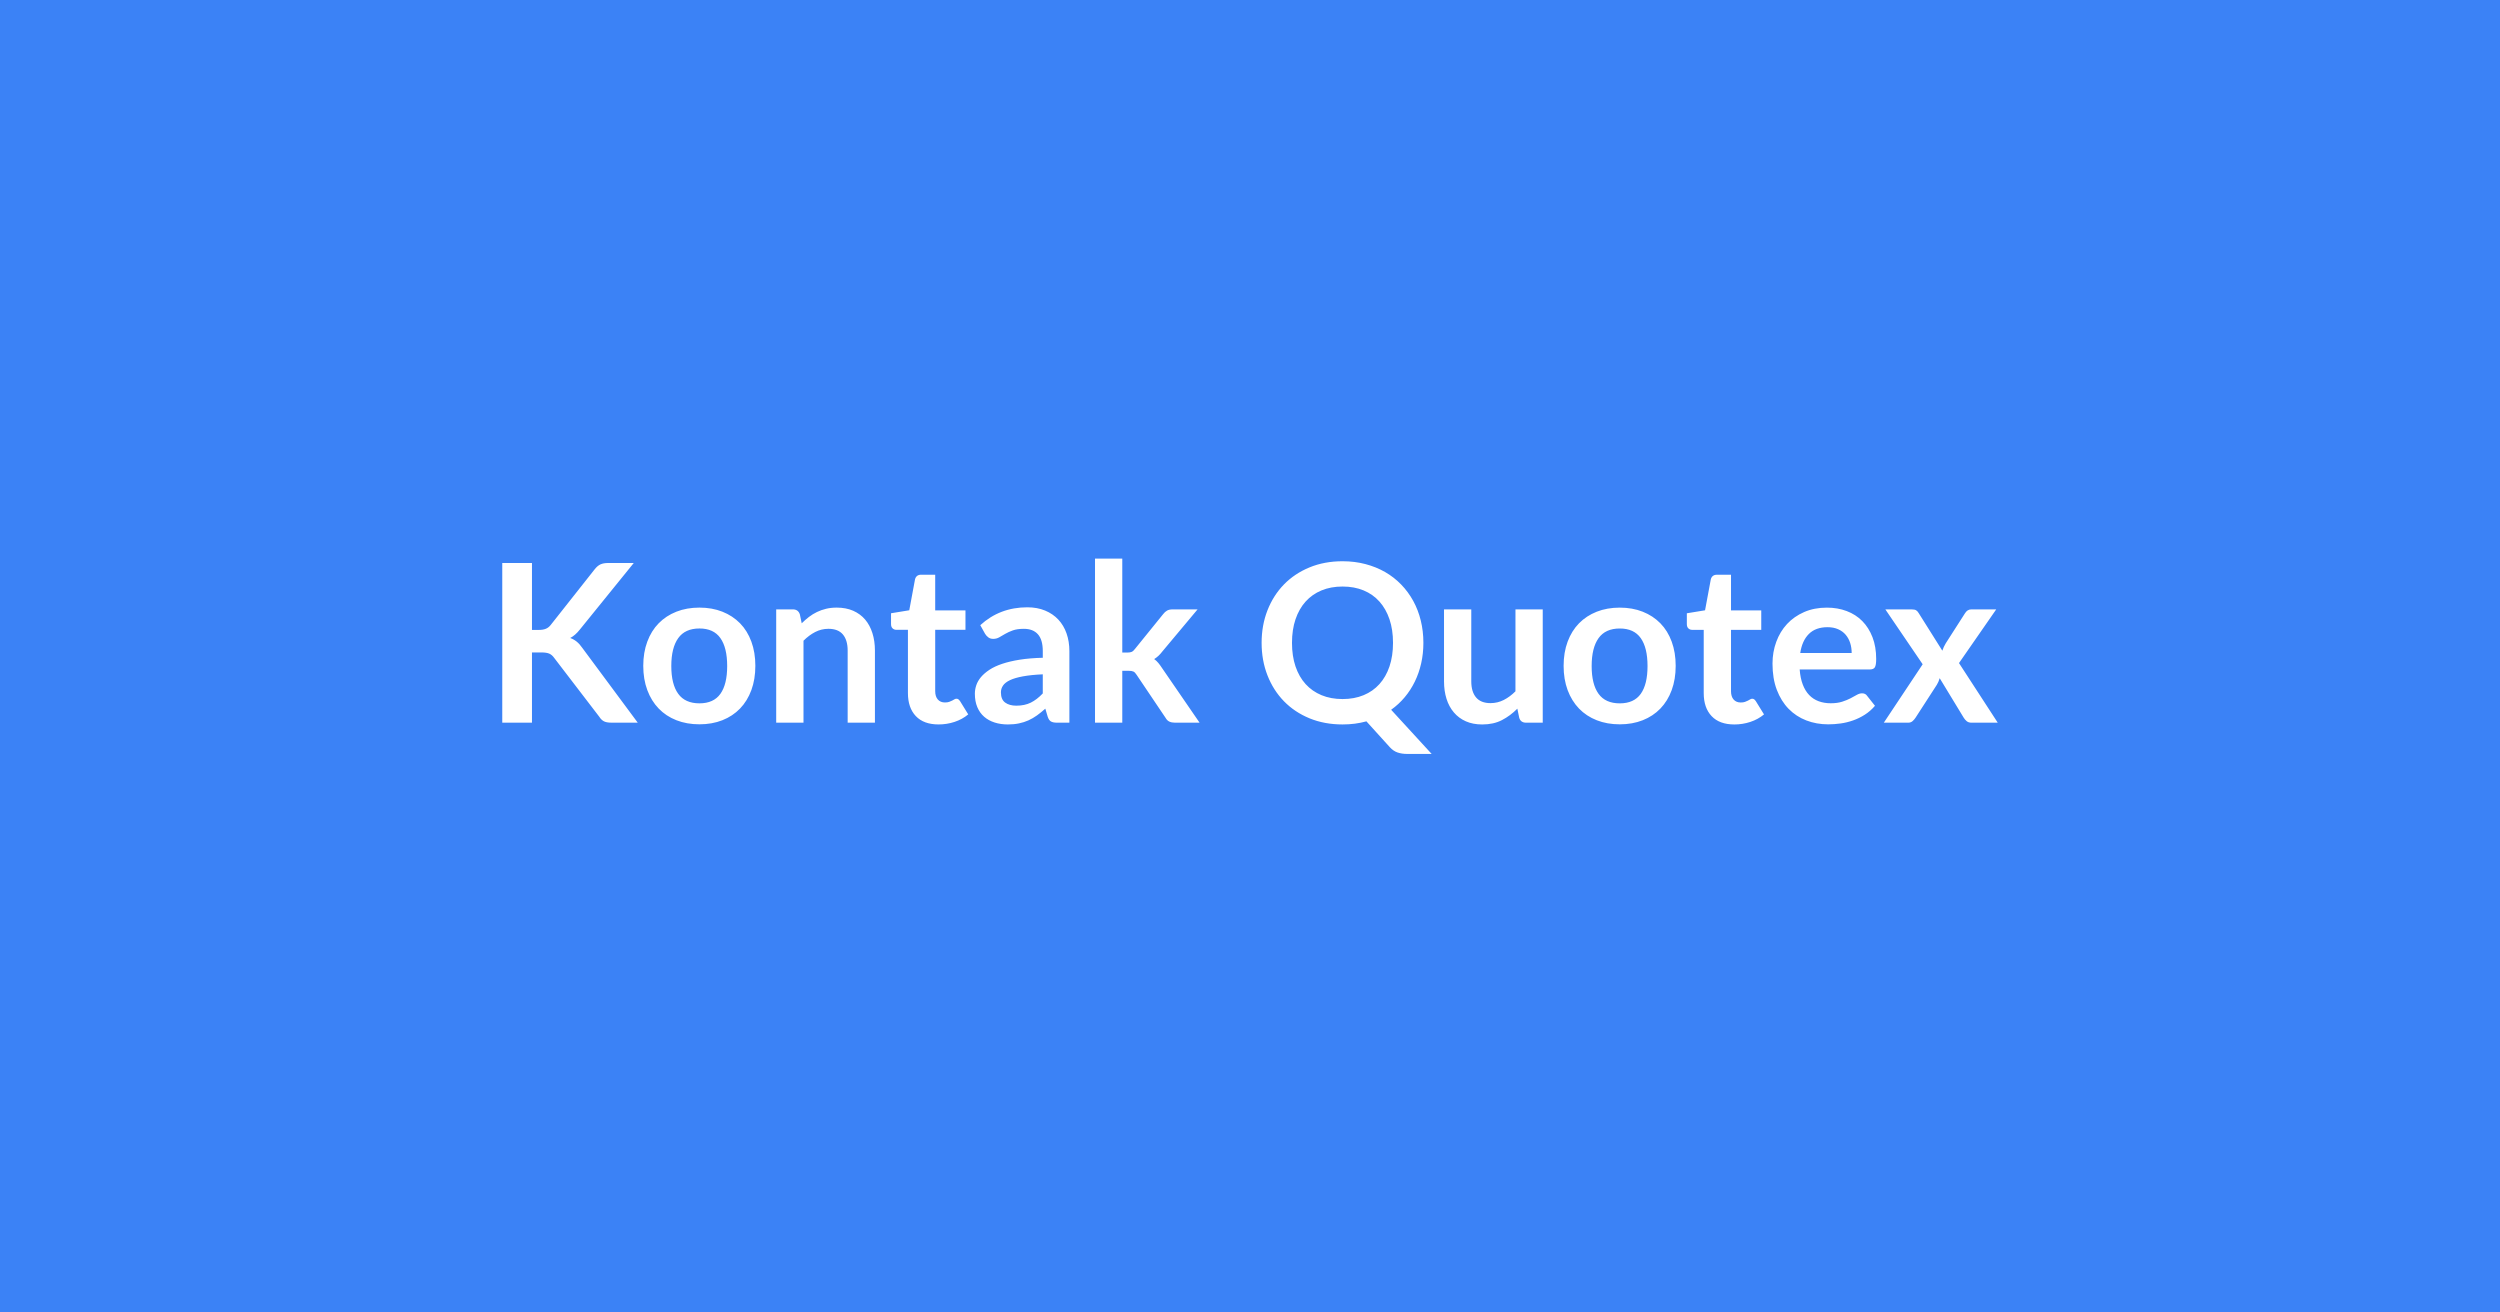 <svg xmlns="http://www.w3.org/2000/svg" width="1200" height="630" viewBox="0 0 1200 630"><rect width="100%" height="100%" fill="#3B82F6"/><path fill="#FFFFFF" d="M255.345 270.24v32.12h3.34q2.01 0 3.34-.56 1.32-.55 2.28-1.77l21.14-26.77q1.33-1.69 2.78-2.36 1.46-.66 3.69-.66h12.29l-25.81 31.86q-2.28 2.91-4.71 4.13 1.75.63 3.15 1.77t2.68 3l26.6 35.88h-12.56q-2.54 0-3.79-.72-1.24-.71-2.09-2.09l-21.68-28.3q-1.01-1.43-2.33-2.02-1.33-.58-3.82-.58h-4.5v33.71h-14.26v-76.64zm80.4 21.41q6.04 0 11 1.96 4.95 1.97 8.48 5.57 3.52 3.6 5.43 8.8 1.91 5.19 1.91 11.61 0 6.46-1.91 11.66-1.91 5.19-5.43 8.85-3.53 3.65-8.48 5.61-4.96 1.96-11 1.96-6.1 0-11.08-1.96t-8.5-5.61q-3.53-3.66-5.46-8.85-1.94-5.2-1.94-11.66 0-6.42 1.94-11.61 1.93-5.2 5.46-8.8 3.52-3.6 8.5-5.57 4.98-1.96 11.08-1.96m0 45.95q6.78 0 10.04-4.55 3.26-4.56 3.26-13.36t-3.26-13.41-10.04-4.61q-6.89 0-10.2 4.64-3.32 4.64-3.32 13.38 0 8.75 3.32 13.33 3.31 4.58 10.2 4.58m48.18-42.71.9 4.29q1.64-1.64 3.47-3.05 1.83-1.4 3.87-2.38t4.37-1.54 5.09-.56q4.45 0 7.9 1.51 3.44 1.52 5.75 4.24 2.3 2.73 3.49 6.52 1.2 3.79 1.2 8.35v34.61h-13.09v-34.61q0-4.98-2.28-7.71t-6.95-2.73q-3.39 0-6.36 1.54-2.96 1.53-5.61 4.18v39.33h-13.1V292.5h8.01q2.54 0 3.34 2.39m66.56 52.84q-7.1 0-10.89-4t-3.79-11.05v-30.37h-5.56q-1.06 0-1.8-.69-.75-.69-.75-2.07v-5.19l8.75-1.43 2.76-14.84q.26-1.06 1-1.65.74-.58 1.91-.58h6.78v17.12h14.53v9.33h-14.53v29.46q0 2.55 1.25 3.98t3.42 1.43q1.22 0 2.04-.29t1.43-.61 1.09-.61q.47-.29.95-.29.58 0 .95.29.38.29.8.88l3.92 6.35q-2.86 2.39-6.57 3.61t-7.69 1.22m50.04-14.89v-9.17q-5.67.26-9.54.98-3.87.71-6.2 1.82-2.34 1.12-3.34 2.6-1.01 1.49-1.01 3.24 0 3.44 2.04 4.92 2.04 1.49 5.33 1.49 4.02 0 6.97-1.46 2.94-1.46 5.75-4.42m-27.67-28.57-2.33-4.19q9.38-8.58 22.58-8.58 4.77 0 8.53 1.56t6.36 4.34q2.6 2.79 3.95 6.66t1.35 8.48v34.34h-5.94q-1.85 0-2.86-.56-1.01-.55-1.59-2.25l-1.16-3.92q-2.07 1.85-4.03 3.26-1.96 1.4-4.08 2.36-2.12.95-4.54 1.45-2.41.51-5.32.51-3.45 0-6.36-.93-2.92-.93-5.04-2.78-2.12-1.86-3.28-4.61-1.17-2.76-1.17-6.42 0-2.06.69-4.1t2.25-3.9q1.57-1.85 4.06-3.5 2.49-1.64 6.12-2.86t8.45-1.99q4.83-.76 11.03-.92v-3.18q0-5.46-2.34-8.09-2.33-2.62-6.73-2.62-3.18 0-5.27.74t-3.68 1.67-2.89 1.67-2.89.74q-1.38 0-2.33-.71-.96-.72-1.54-1.67m52.74-36.15h13.09v45.1h2.43q1.33 0 2.1-.34t1.56-1.4l13.52-16.7q.84-1.11 1.88-1.7 1.03-.58 2.67-.58h11.98l-16.9 20.19q-1.81 2.39-3.93 3.66 1.12.8 1.99 1.86.88 1.06 1.67 2.28l18.13 26.39h-11.82q-1.54 0-2.65-.5-1.12-.51-1.86-1.83l-13.88-20.62q-.75-1.22-1.54-1.59-.8-.37-2.39-.37h-2.96v24.91h-13.09zm94.55 40.44q0 6.31 1.69 11.32 1.7 5 4.85 8.48 3.16 3.47 7.63 5.32 4.48 1.86 10.1 1.86t10.1-1.86q4.48-1.85 7.6-5.32 3.13-3.48 4.83-8.48 1.69-5.01 1.69-11.32t-1.69-11.31q-1.7-5.01-4.83-8.51-3.12-3.5-7.6-5.35-4.48-1.86-10.1-1.86t-10.1 1.86q-4.47 1.85-7.63 5.35-3.15 3.5-4.85 8.51-1.69 5-1.69 11.31m47.59 32.12 19.45 21.2h-11.76q-2.55 0-4.59-.69t-3.73-2.54l-11.24-12.41q-2.7.75-5.54 1.12-2.83.37-5.91.37-8.69 0-15.85-2.94-7.15-2.95-12.27-8.19-5.11-5.25-7.92-12.43t-2.81-15.61 2.81-15.61 7.92-12.43q5.12-5.24 12.27-8.18 7.16-2.95 15.85-2.95 5.83 0 10.97 1.36 5.14 1.35 9.44 3.81 4.29 2.47 7.71 5.99 3.42 3.53 5.8 7.87 2.39 4.35 3.63 9.44 1.25 5.08 1.25 10.7 0 5.14-1.06 9.83t-3.05 8.77q-1.99 4.09-4.85 7.5-2.86 3.42-6.52 6.02m59.68-48.18h13.09v54.38h-8q-2.6 0-3.29-2.38l-.9-4.35q-3.34 3.39-7.37 5.48-4.02 2.1-9.48 2.1-4.46 0-7.87-1.51-3.42-1.51-5.75-4.27-2.34-2.75-3.53-6.54t-1.19-8.35V292.5h13.09v34.56q0 4.98 2.3 7.71 2.31 2.73 6.92 2.73 3.39 0 6.36-1.51t5.62-4.16zm50.08-.85q6.05 0 11 1.96 4.96 1.97 8.48 5.57 3.53 3.6 5.43 8.8 1.91 5.19 1.91 11.61 0 6.46-1.91 11.66-1.9 5.19-5.43 8.85-3.52 3.65-8.48 5.61-4.95 1.96-11 1.96-6.09 0-11.07-1.96t-8.51-5.61q-3.52-3.66-5.46-8.85-1.93-5.2-1.93-11.66 0-6.42 1.93-11.61 1.94-5.2 5.46-8.8 3.53-3.6 8.51-5.57 4.98-1.96 11.07-1.96m0 45.95q6.79 0 10.05-4.55 3.26-4.56 3.26-13.36t-3.26-13.41-10.05-4.61q-6.89 0-10.2 4.64t-3.31 13.38q0 8.75 3.31 13.33t10.2 4.58m54.97 10.13q-7.11 0-10.9-4t-3.79-11.05v-30.37h-5.56q-1.06 0-1.8-.69t-.74-2.07v-5.19l8.74-1.43 2.76-14.84q.26-1.06 1-1.65.75-.58 1.91-.58h6.79v17.12h14.52v9.33h-14.52v29.46q0 2.55 1.24 3.98 1.25 1.43 3.42 1.43 1.22 0 2.04-.29t1.43-.61 1.09-.61q.47-.29.95-.29.58 0 .96.29.37.29.79.88l3.92 6.35q-2.86 2.39-6.57 3.61t-7.68 1.22m31.64-34.29h24.69q0-2.55-.71-4.8-.72-2.25-2.15-3.95-1.43-1.69-3.63-2.67t-5.11-.98q-5.67 0-8.93 3.23t-4.16 9.17m33.39 7.89h-33.66q.32 4.19 1.49 7.24 1.16 3.05 3.07 5.03 1.91 1.99 4.53 2.97t5.8.98 5.49-.74 4.03-1.64 3.02-1.65q1.3-.74 2.52-.74 1.64 0 2.43 1.22l3.77 4.77q-2.18 2.55-4.88 4.27t-5.64 2.75q-2.94 1.04-5.99 1.46t-5.91.42q-5.67 0-10.55-1.88-4.87-1.88-8.48-5.56-3.6-3.68-5.67-9.12-2.07-5.43-2.07-12.59 0-5.56 1.81-10.46 1.8-4.91 5.16-8.54 3.37-3.63 8.22-5.75t10.94-2.12q5.14 0 9.49 1.65 4.35 1.64 7.47 4.79 3.13 3.16 4.9 7.74 1.78 4.59 1.78 10.47 0 2.97-.64 4-.63 1.03-2.43 1.03m42.82-3.07 18.6 28.62h-12.61q-1.43 0-2.31-.74-.87-.74-1.45-1.7l-11.5-18.92q-.27.9-.61 1.7-.35.79-.77 1.48l-10.18 15.74q-.58.9-1.43 1.67t-2.12.77h-11.71l18.65-28.04-17.91-26.34h12.61q1.43 0 2.12.4t1.22 1.3l11.4 18.12q.58-1.8 1.64-3.55l9.17-14.31q1.17-1.96 3.02-1.96h12.03z"/></svg>